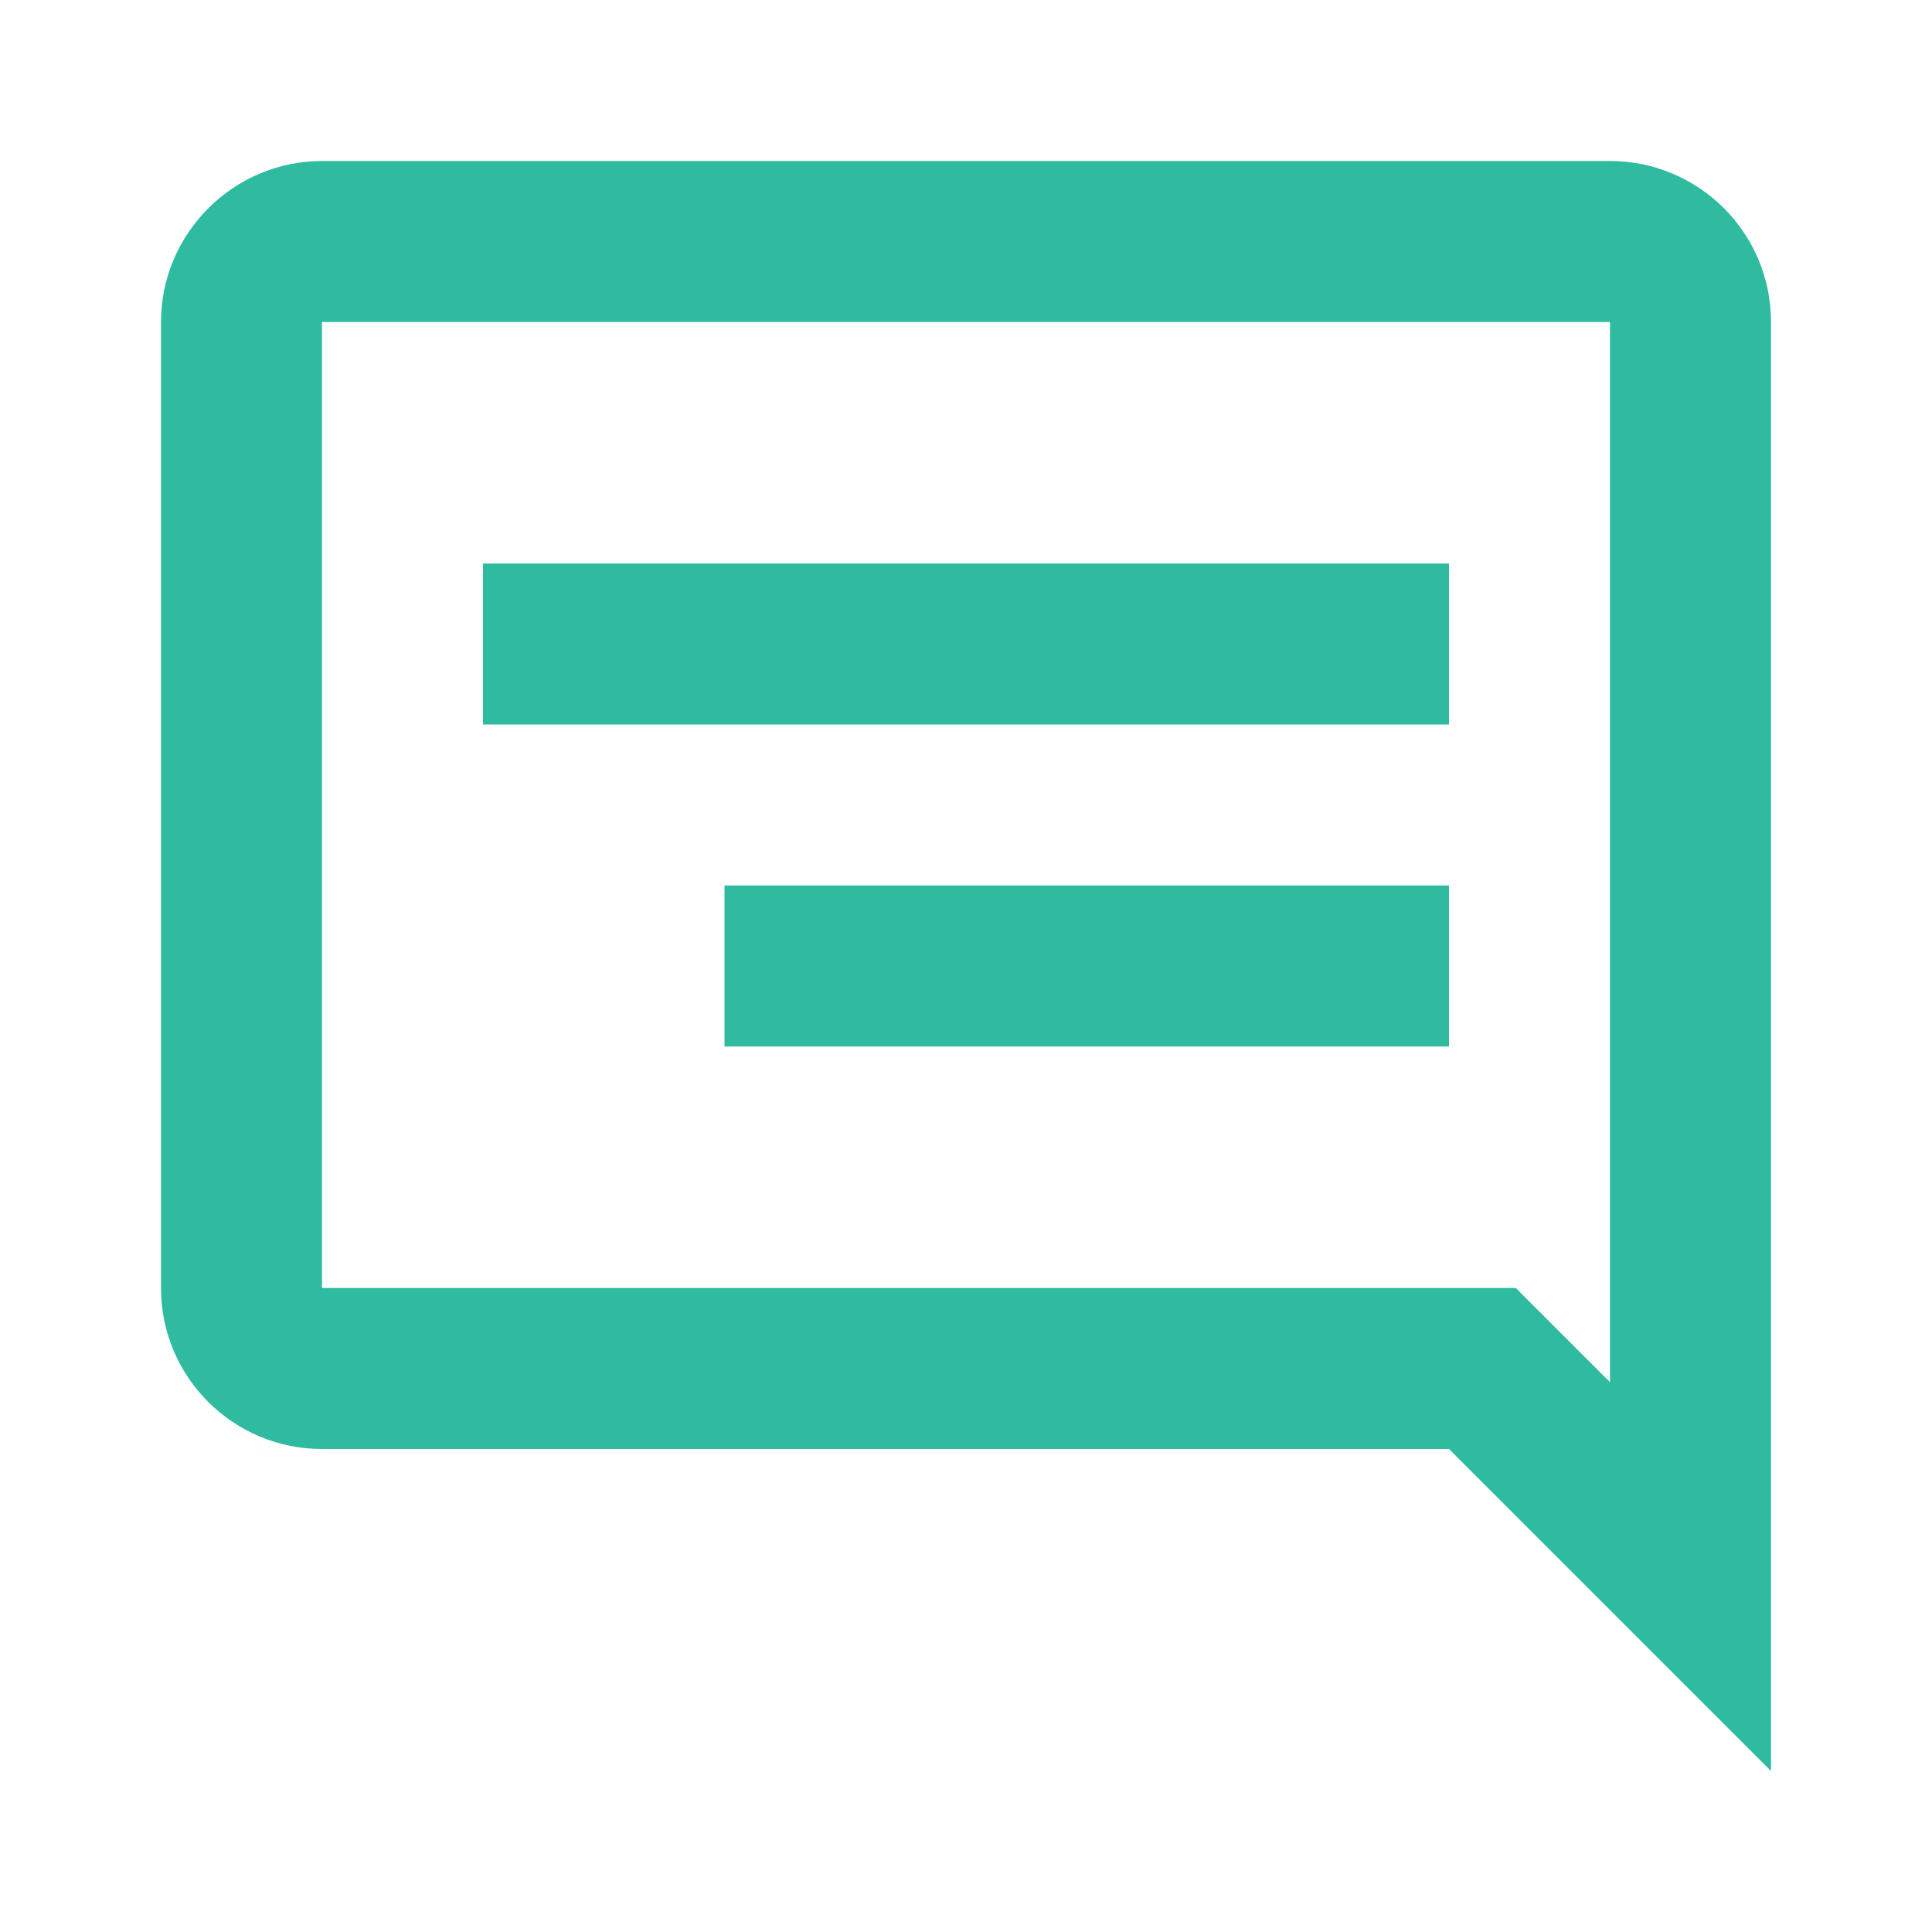 <svg width="24" height="24" viewBox="0 0 24 24" fill="none" xmlns="http://www.w3.org/2000/svg">
<path d="M9 11H18V13H9V11ZM18 7H6V9H18V7ZM22 4V22L18 18H4C2.9 18 2 17.11 2 16V4C2 2.9 2.9 2 4 2H20C21.1 2 22 2.89 22 4ZM20 4H4V16H18.83L20 17.17V4Z" fill="#2EBB9F"/>
</svg>
